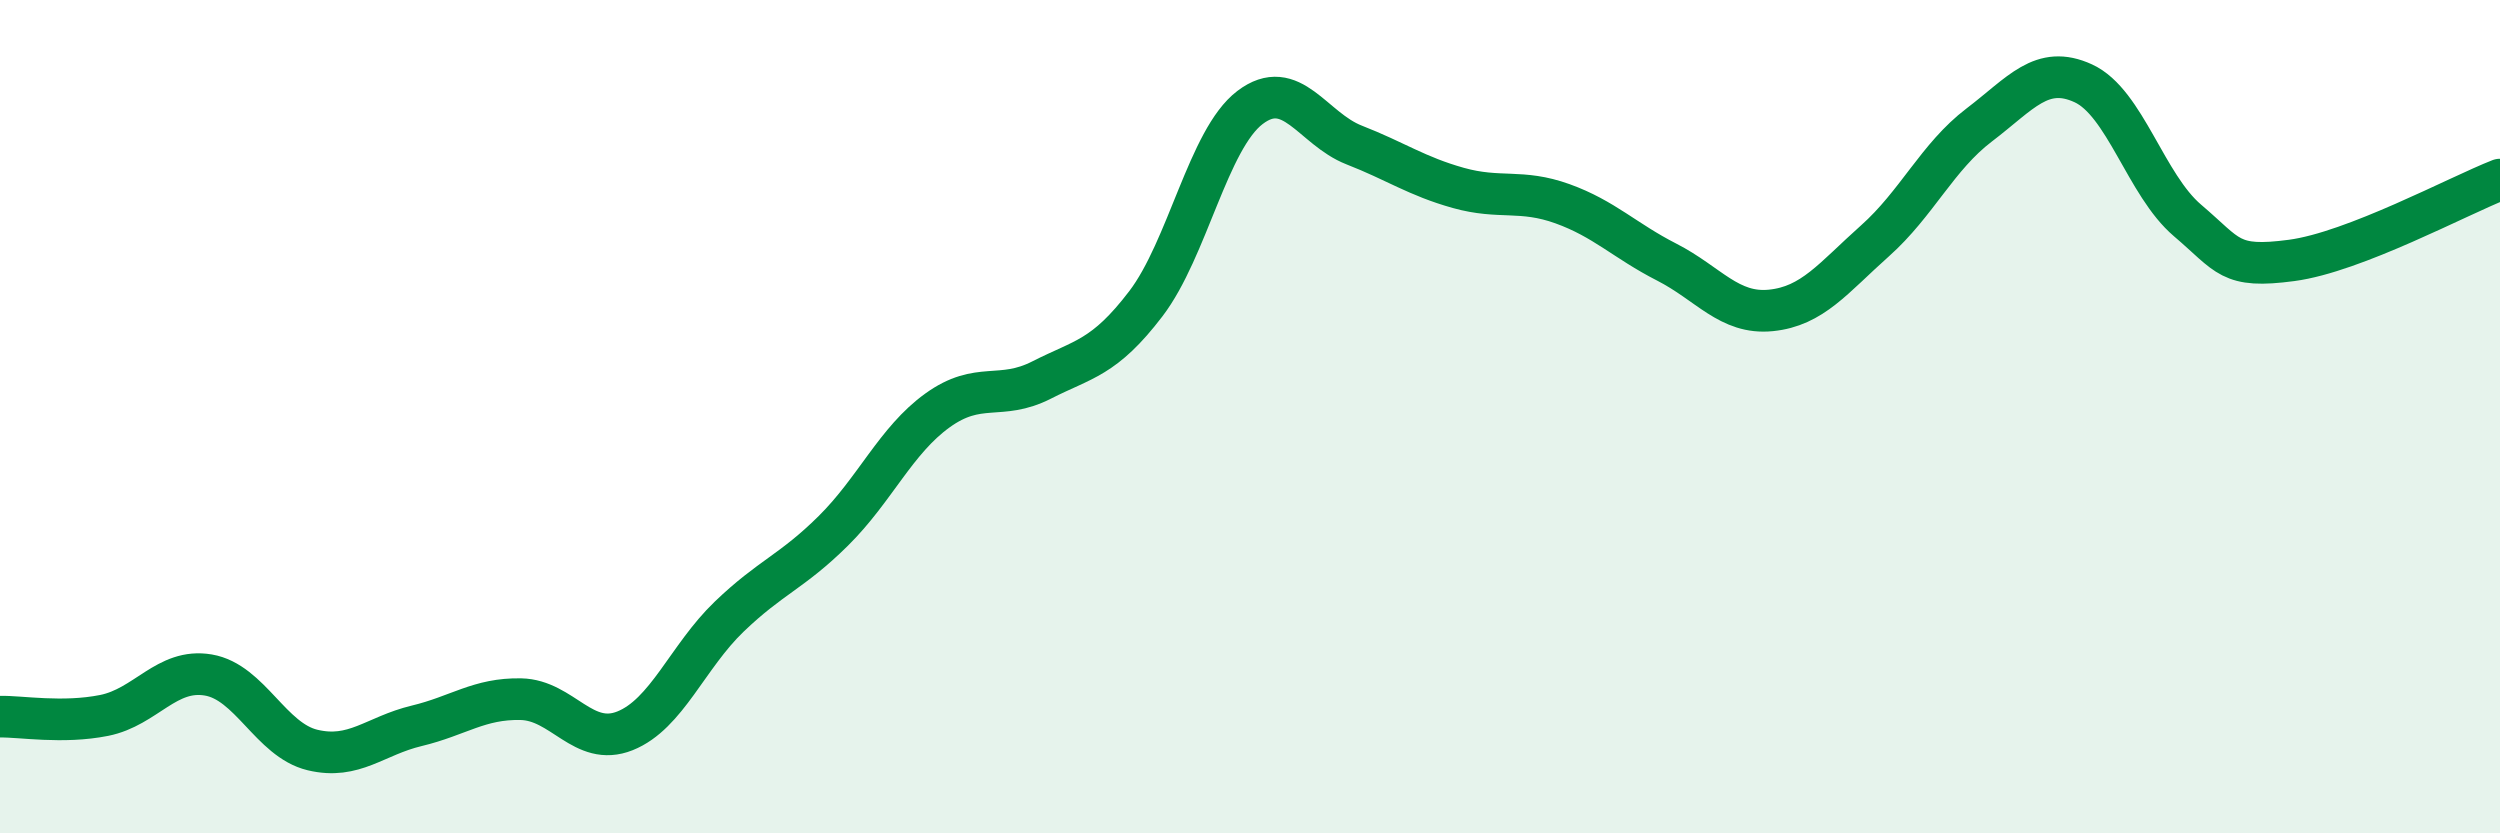 
    <svg width="60" height="20" viewBox="0 0 60 20" xmlns="http://www.w3.org/2000/svg">
      <path
        d="M 0,17.2 C 0.5,17.19 1.5,17.37 2.5,17.17 C 3.5,16.97 4,16.03 5,16.2 C 6,16.37 6.5,17.76 7.5,18 C 8.5,18.24 9,17.66 10,17.42 C 11,17.18 11.5,16.76 12.5,16.78 C 13.5,16.8 14,17.94 15,17.54 C 16,17.14 16.5,15.76 17.5,14.8 C 18.5,13.84 19,13.73 20,12.74 C 21,11.75 21.5,10.57 22.5,9.85 C 23.5,9.13 24,9.63 25,9.12 C 26,8.61 26.5,8.6 27.5,7.29 C 28.5,5.98 29,3.34 30,2.58 C 31,1.82 31.5,3.09 32.5,3.48 C 33.5,3.87 34,4.23 35,4.51 C 36,4.79 36.5,4.53 37.5,4.89 C 38.5,5.25 39,5.78 40,6.29 C 41,6.8 41.5,7.55 42.5,7.45 C 43.5,7.35 44,6.67 45,5.78 C 46,4.89 46.5,3.76 47.5,3 C 48.5,2.24 49,1.54 50,2 C 51,2.46 51.5,4.44 52.5,5.29 C 53.5,6.14 53.5,6.45 55,6.25 C 56.5,6.05 59,4.7 60,4.31L60 20L0 20Z"
        fill="#008740"
        opacity="0.1"
        stroke-linecap="round"
        stroke-linejoin="round"
      />
      <path
        d="M 0,17.2 C 0.5,17.19 1.5,17.37 2.5,17.17 C 3.5,16.97 4,16.03 5,16.2 C 6,16.37 6.5,17.76 7.5,18 C 8.5,18.24 9,17.66 10,17.42 C 11,17.18 11.5,16.76 12.5,16.78 C 13.5,16.8 14,17.94 15,17.54 C 16,17.14 16.5,15.76 17.5,14.8 C 18.5,13.84 19,13.73 20,12.74 C 21,11.75 21.5,10.57 22.5,9.85 C 23.5,9.13 24,9.63 25,9.12 C 26,8.61 26.5,8.6 27.5,7.29 C 28.5,5.98 29,3.34 30,2.58 C 31,1.82 31.5,3.09 32.5,3.48 C 33.5,3.87 34,4.23 35,4.51 C 36,4.79 36.5,4.53 37.5,4.89 C 38.5,5.25 39,5.78 40,6.29 C 41,6.8 41.5,7.55 42.5,7.45 C 43.5,7.35 44,6.67 45,5.78 C 46,4.89 46.5,3.76 47.5,3 C 48.5,2.24 49,1.54 50,2 C 51,2.46 51.5,4.44 52.5,5.29 C 53.5,6.14 53.5,6.45 55,6.25 C 56.5,6.05 59,4.7 60,4.31"
        stroke="#008740"
        stroke-width="1"
        fill="none"
        stroke-linecap="round"
        stroke-linejoin="round"
      />
    </svg>
  